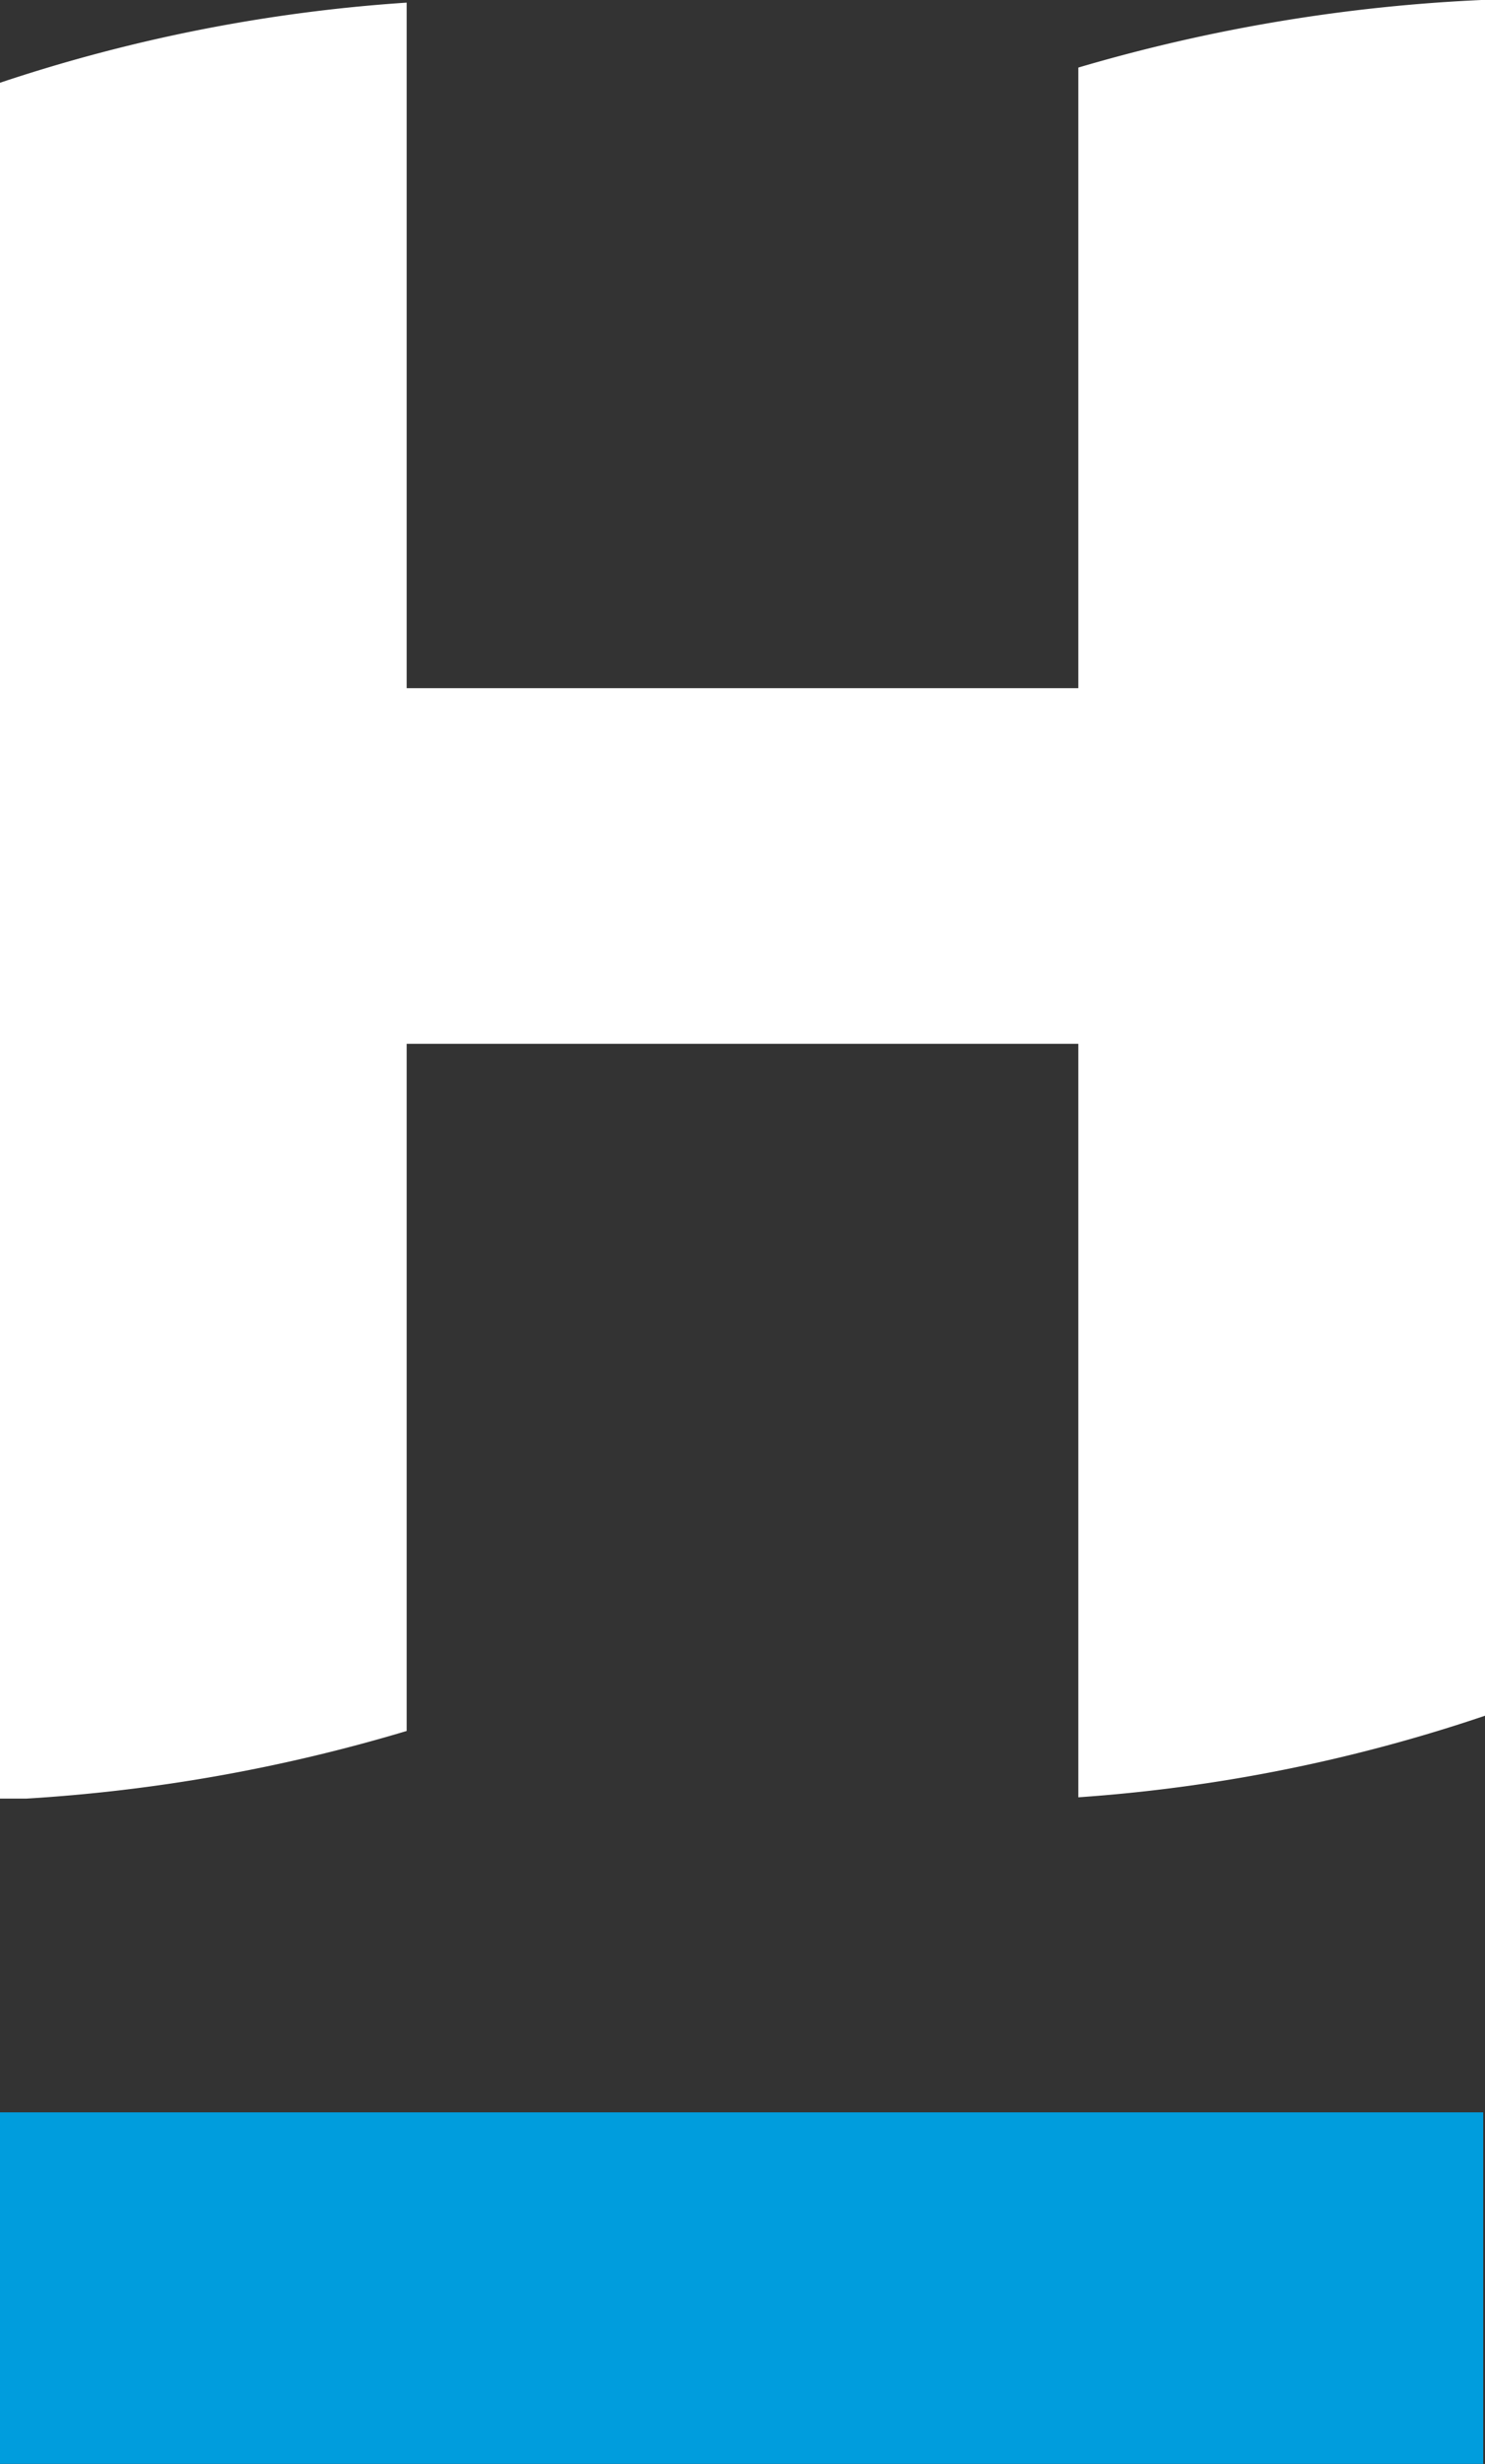 <svg xmlns="http://www.w3.org/2000/svg" width="18.093" height="30.012" viewBox="0 0 18.093 30.012">
  <rect x="0" y="0" width="18.093" height="30.012" fill="#333333" stroke="none"/>
  <g id="Group_1091" data-name="Group 1091" transform="translate(9840 7571.237)">
    <path id="Path_176" data-name="Path 176" d="M61.916,386.172v4.282H79.987v-4.282Z" transform="translate(-9901.916 -7931.68)" fill="#009ddd"/>
    <path id="Path_177" data-name="Path 177" d="M75.054,292.525H66.871v-8.35a19.74,19.74,0,0,0-4.955.976v20.9h.319a20.421,20.421,0,0,0,4.636-.824v-8.37h8.183v9.178a19.659,19.659,0,0,0,4.956-.994v-20.9a20.662,20.662,0,0,0-4.956.825v7.558Z" transform="translate(-9901.916 -7855.38)" fill="#fff"/>
  </g>
</svg>
